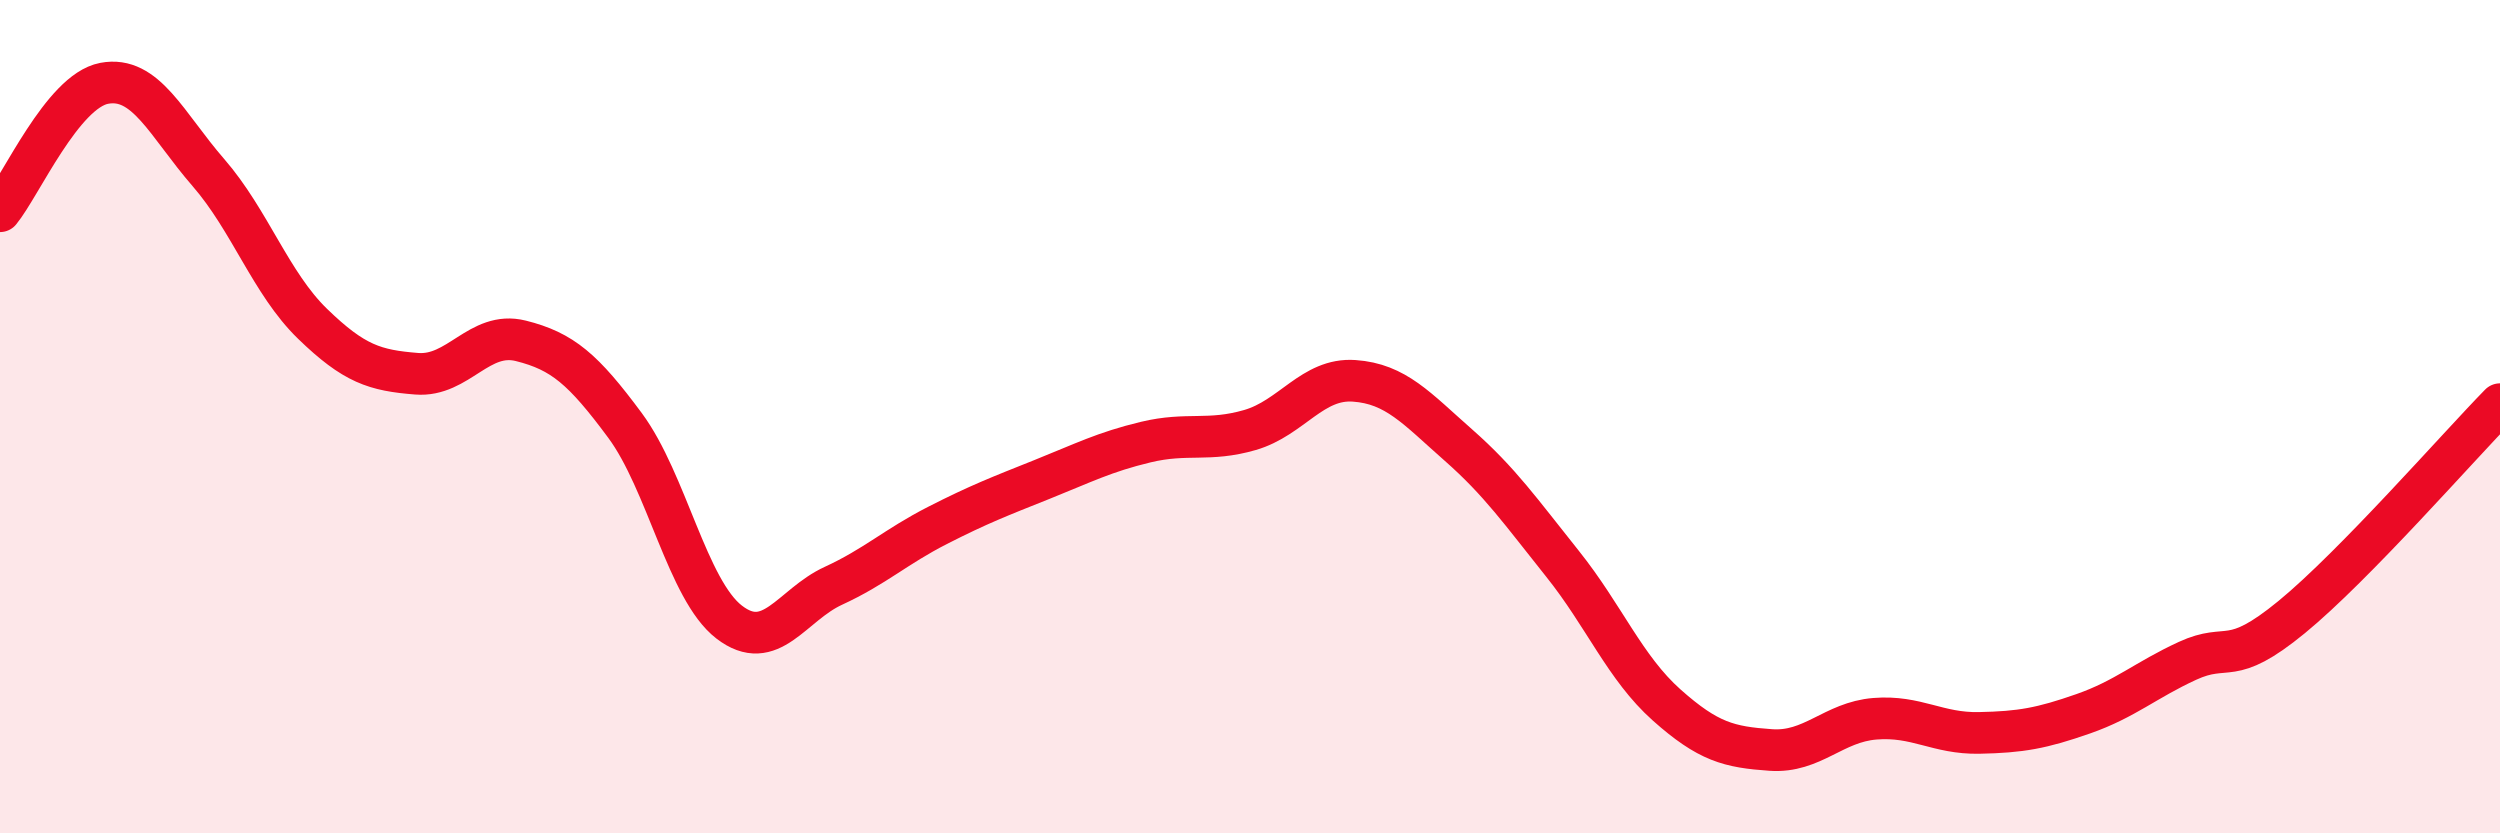 
    <svg width="60" height="20" viewBox="0 0 60 20" xmlns="http://www.w3.org/2000/svg">
      <path
        d="M 0,5.07 C 0.5,4.46 1.5,2.19 2.5,2 C 3.5,1.81 4,2.99 5,4.14 C 6,5.29 6.5,6.8 7.5,7.77 C 8.5,8.74 9,8.89 10,8.97 C 11,9.05 11.5,7.93 12.5,8.18 C 13.5,8.43 14,8.86 15,10.21 C 16,11.56 16.5,14.16 17.5,14.93 C 18.5,15.7 19,14.52 20,14.06 C 21,13.6 21.5,13.12 22.5,12.61 C 23.5,12.1 24,11.91 25,11.51 C 26,11.11 26.5,10.85 27.5,10.61 C 28.5,10.37 29,10.61 30,10.32 C 31,10.03 31.5,9.07 32.5,9.14 C 33.5,9.21 34,9.8 35,10.68 C 36,11.56 36.5,12.28 37.5,13.53 C 38.5,14.78 39,16.03 40,16.92 C 41,17.81 41.5,17.93 42.5,18 C 43.5,18.07 44,17.33 45,17.25 C 46,17.17 46.5,17.61 47.5,17.59 C 48.5,17.57 49,17.48 50,17.13 C 51,16.78 51.5,16.32 52.5,15.86 C 53.5,15.4 53.5,16.04 55,14.81 C 56.5,13.58 59,10.72 60,9.7L60 20L0 20Z"
        fill="#EB0A25"
        opacity="0.1"
        stroke-linecap="round"
        stroke-linejoin="round"
      />
      <path
        d="M 0,5.07 C 0.5,4.46 1.5,2.19 2.5,2 C 3.5,1.81 4,2.99 5,4.14 C 6,5.29 6.5,6.8 7.5,7.77 C 8.5,8.74 9,8.89 10,8.97 C 11,9.05 11.5,7.93 12.5,8.18 C 13.5,8.43 14,8.86 15,10.21 C 16,11.56 16.5,14.16 17.5,14.93 C 18.5,15.7 19,14.52 20,14.06 C 21,13.6 21.5,13.12 22.5,12.61 C 23.5,12.1 24,11.91 25,11.51 C 26,11.11 26.5,10.85 27.5,10.61 C 28.5,10.37 29,10.61 30,10.32 C 31,10.03 31.5,9.07 32.5,9.14 C 33.5,9.21 34,9.8 35,10.68 C 36,11.56 36.5,12.28 37.5,13.53 C 38.5,14.78 39,16.03 40,16.92 C 41,17.81 41.5,17.93 42.5,18 C 43.5,18.07 44,17.33 45,17.25 C 46,17.17 46.5,17.61 47.5,17.59 C 48.5,17.57 49,17.48 50,17.13 C 51,16.78 51.5,16.32 52.5,15.86 C 53.5,15.4 53.5,16.04 55,14.81 C 56.5,13.58 59,10.72 60,9.7"
        stroke="#EB0A25"
        stroke-width="1"
        fill="none"
        stroke-linecap="round"
        stroke-linejoin="round"
      />
    </svg>
  